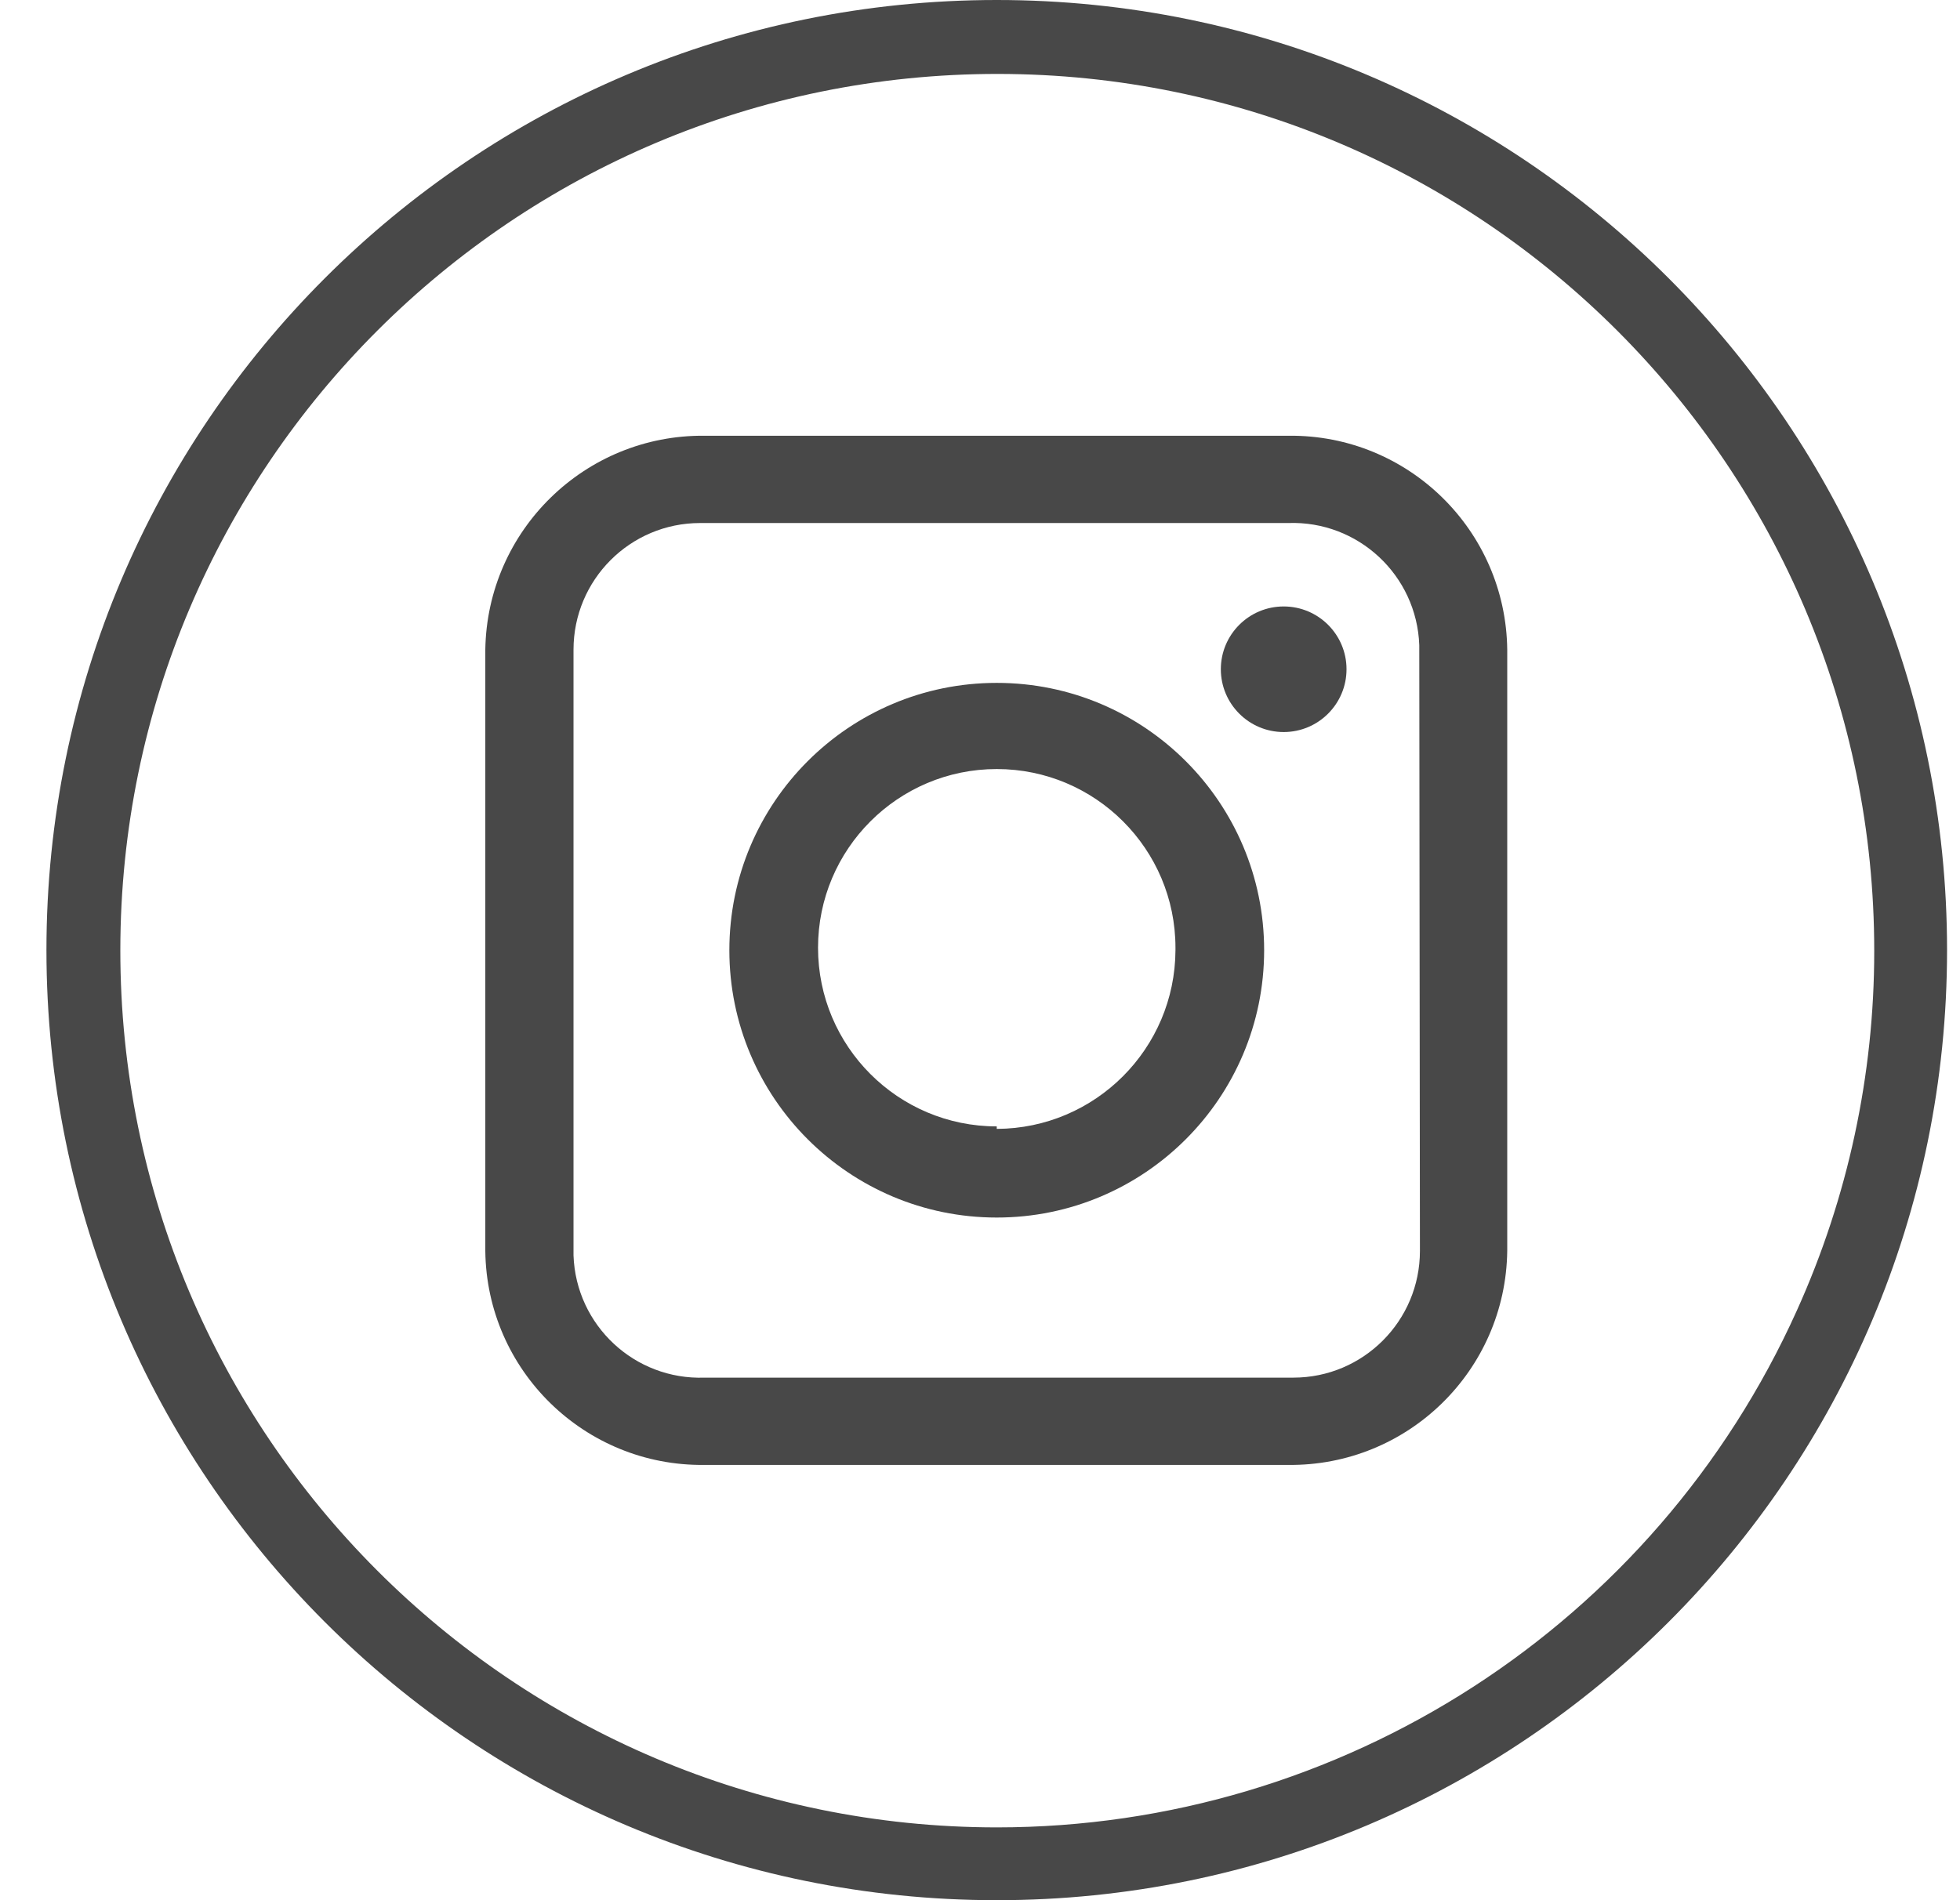 <svg width="33" height="32" viewBox="0 0 33 32" fill="none" xmlns="http://www.w3.org/2000/svg">
<path d="M16.782 0C7.945 0 0.782 7.164 0.782 16C0.782 24.836 7.945 32 16.782 32C25.618 32 32.782 24.836 32.782 16C32.782 7.164 25.618 0 16.782 0ZM16.782 30.774C8.629 30.77 2.023 24.153 2.026 16C2.03 7.847 8.648 1.241 16.801 1.245C24.953 1.249 31.56 7.866 31.556 16.019C31.556 18.104 31.113 20.166 30.254 22.068C27.867 27.368 22.593 30.774 16.782 30.774Z" fill="#484848"/>
<path d="M21.7 7.338H11.863C9.851 7.319 8.201 8.93 8.171 10.942V21.066C8.194 23.082 9.847 24.693 11.859 24.67H21.685C23.701 24.693 25.351 23.082 25.377 21.066V10.942C25.354 8.93 23.709 7.319 21.7 7.338ZM23.907 21.066C23.907 22.245 22.953 23.2 21.776 23.2C21.75 23.2 21.727 23.2 21.7 23.2H11.863C10.687 23.242 9.698 22.322 9.656 21.142C9.656 21.115 9.656 21.092 9.656 21.066V10.942C9.656 9.762 10.611 8.808 11.787 8.808C11.814 8.808 11.836 8.808 11.863 8.808H21.689C22.865 8.766 23.854 9.686 23.896 10.866C23.896 10.893 23.896 10.916 23.896 10.942L23.907 21.066Z" fill="#484848"/>
<path d="M16.782 11.5C14.296 11.5 12.28 13.516 12.28 16.002C12.28 18.488 14.296 20.504 16.782 20.504C19.268 20.504 21.284 18.488 21.284 16.002C21.284 13.516 19.268 11.5 16.782 11.5ZM16.782 18.969C15.121 18.969 13.773 17.621 13.773 15.96C13.773 14.299 15.121 12.951 16.782 12.951C18.443 12.951 19.791 14.299 19.791 15.96C19.791 15.975 19.791 15.987 19.791 16.002C19.784 17.659 18.443 19.004 16.782 19.011V18.969Z" fill="#484848"/>
<path d="M21.613 12.328C22.197 12.328 22.671 11.854 22.671 11.27C22.671 10.686 22.197 10.213 21.613 10.213C21.029 10.213 20.555 10.686 20.555 11.27C20.555 11.854 21.029 12.328 21.613 12.328Z" fill="#484848"/>
</svg>
